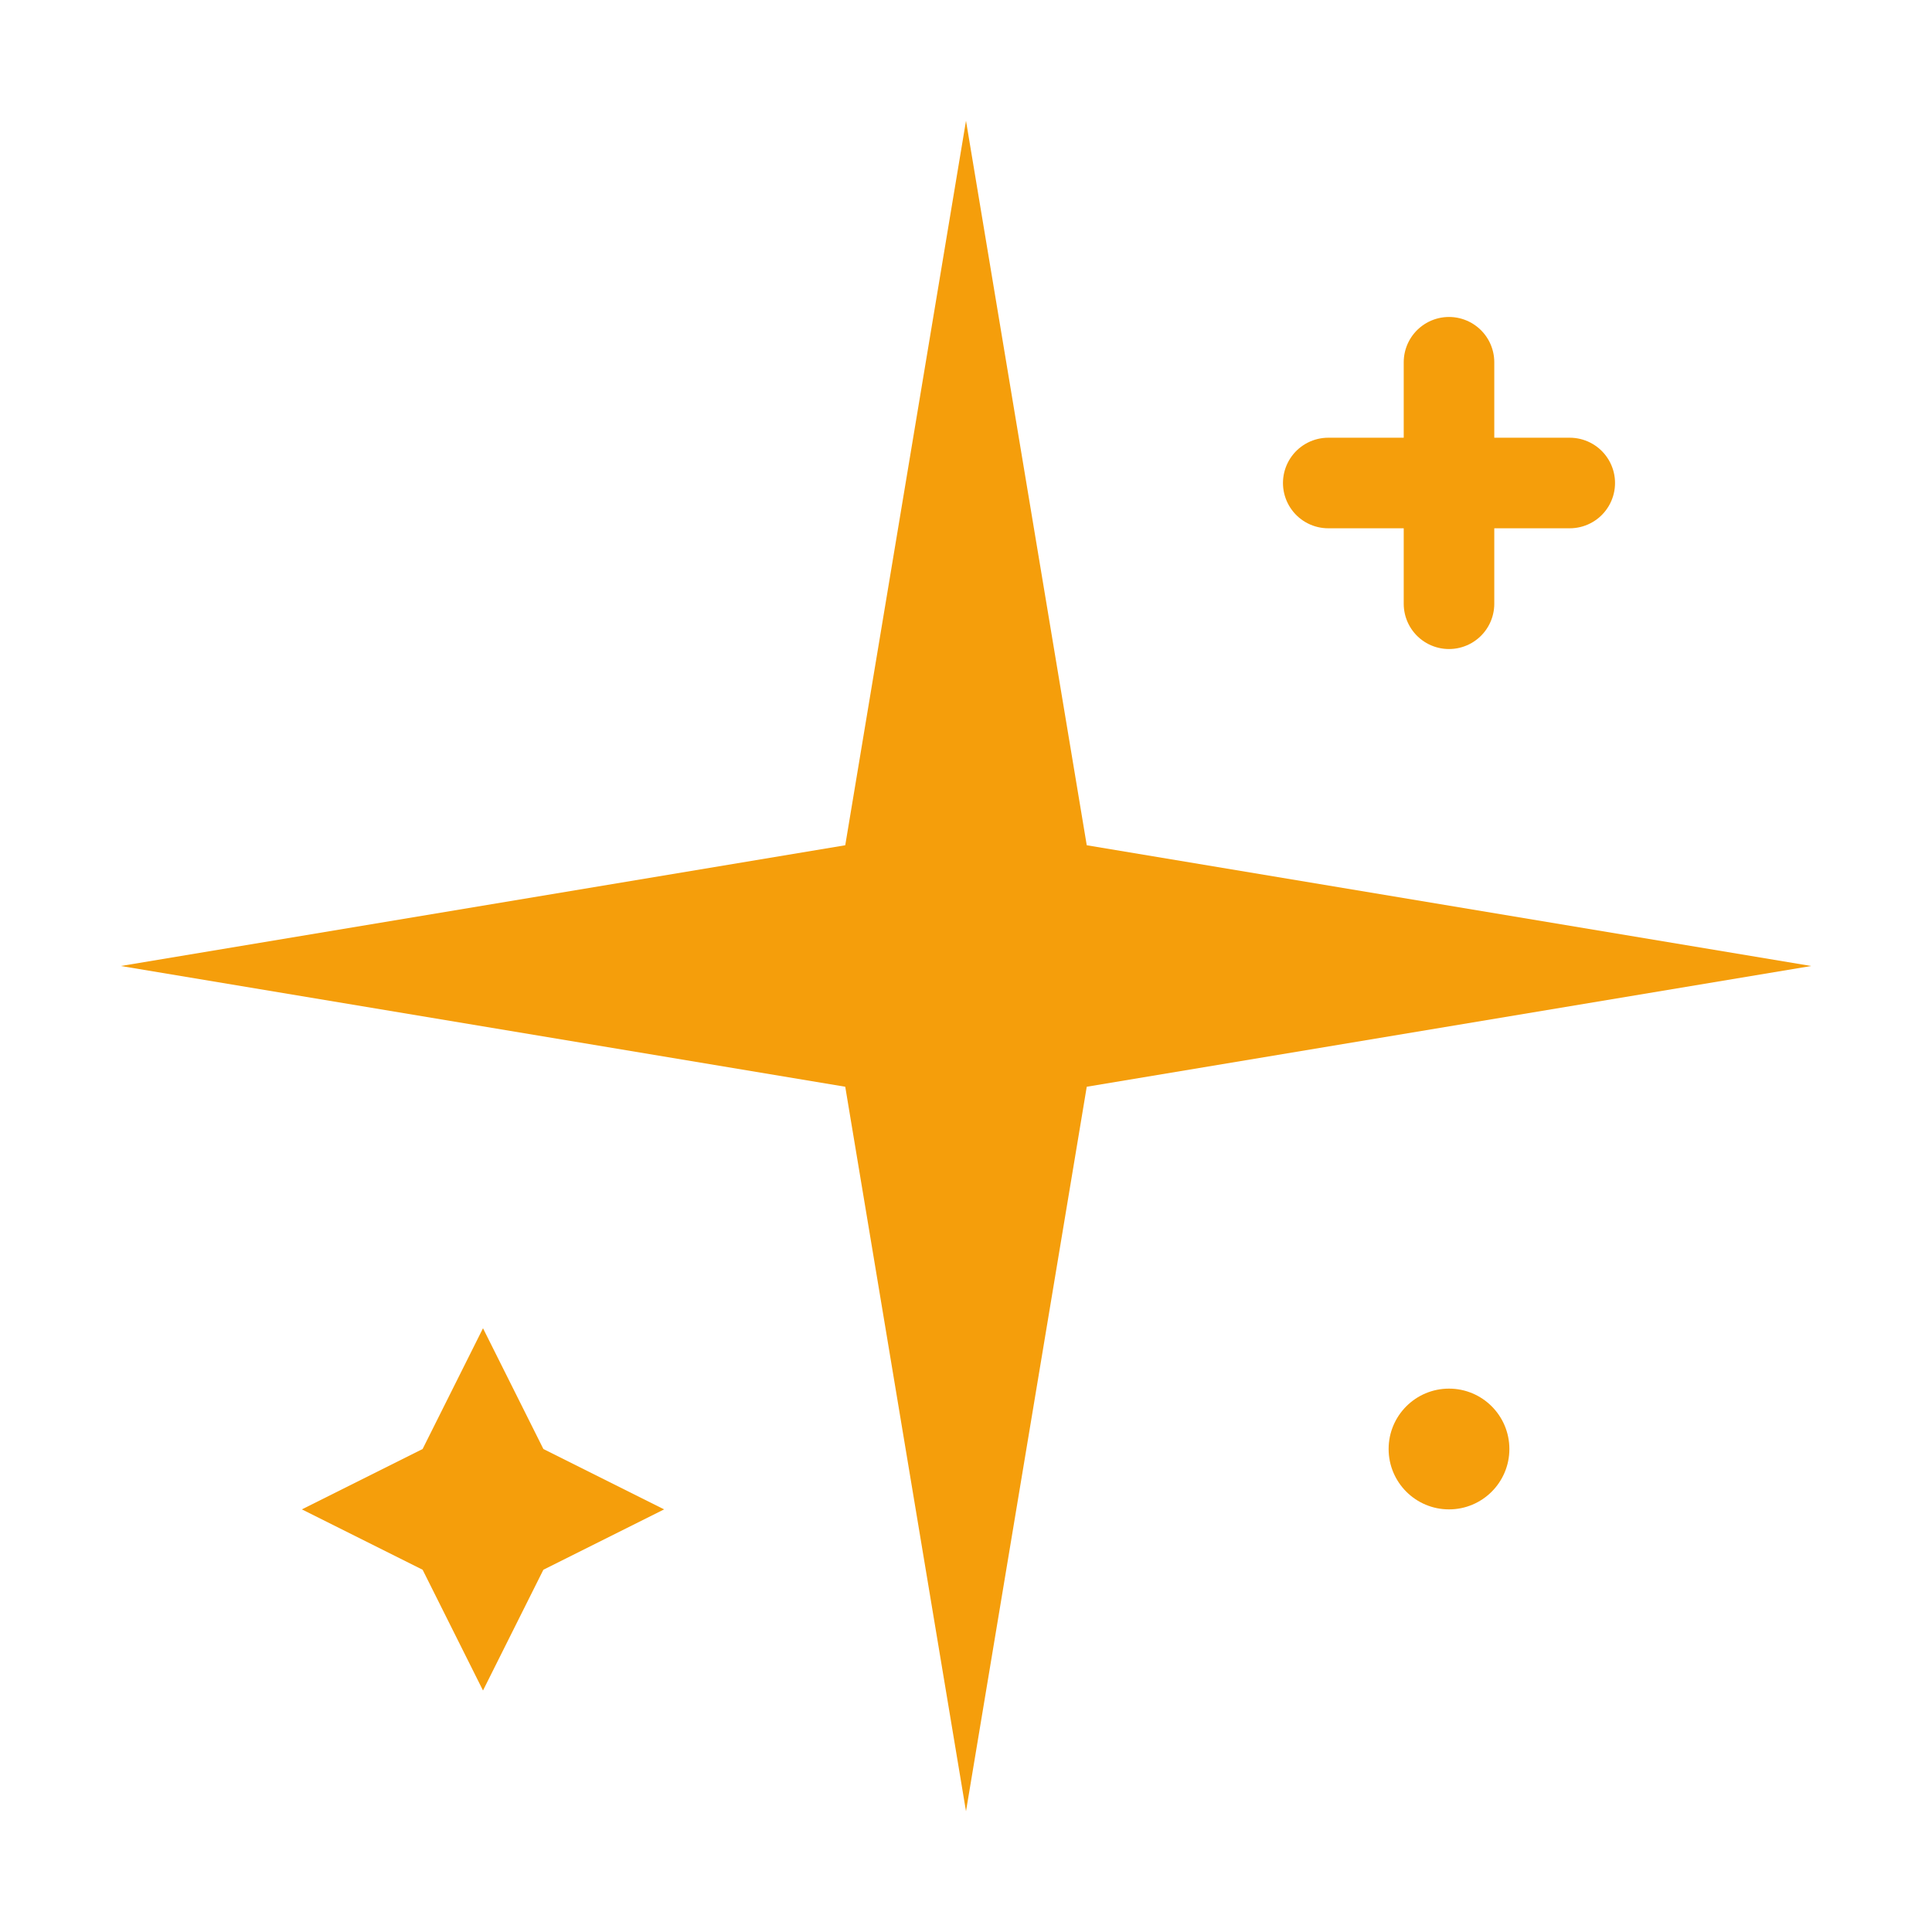 <svg width="32" height="32" viewBox="0 0 32 32" fill="none" xmlns="http://www.w3.org/2000/svg">
  <!-- Main 4-pointed star -->
  <path d="M16 2 L18 14 L30 16 L18 18 L16 30 L14 18 L2 16 L14 14 Z" fill="#F59E0B" stroke="none"/>
  
  <!-- Small cross/plus at top right -->
  <path d="M24 6 L24 10 M22 8 L26 8" stroke="#F59E0B" stroke-width="1.5" stroke-linecap="round"/>
  
  <!-- Small 4-pointed star at bottom left -->
  <path d="M8 22 L9 24 L11 25 L9 26 L8 28 L7 26 L5 25 L7 24 Z" fill="#F59E0B"/>
  
  <!-- Tiny dot -->
  <circle cx="24" cy="24" r="1" fill="#F59E0B"/>
</svg>
